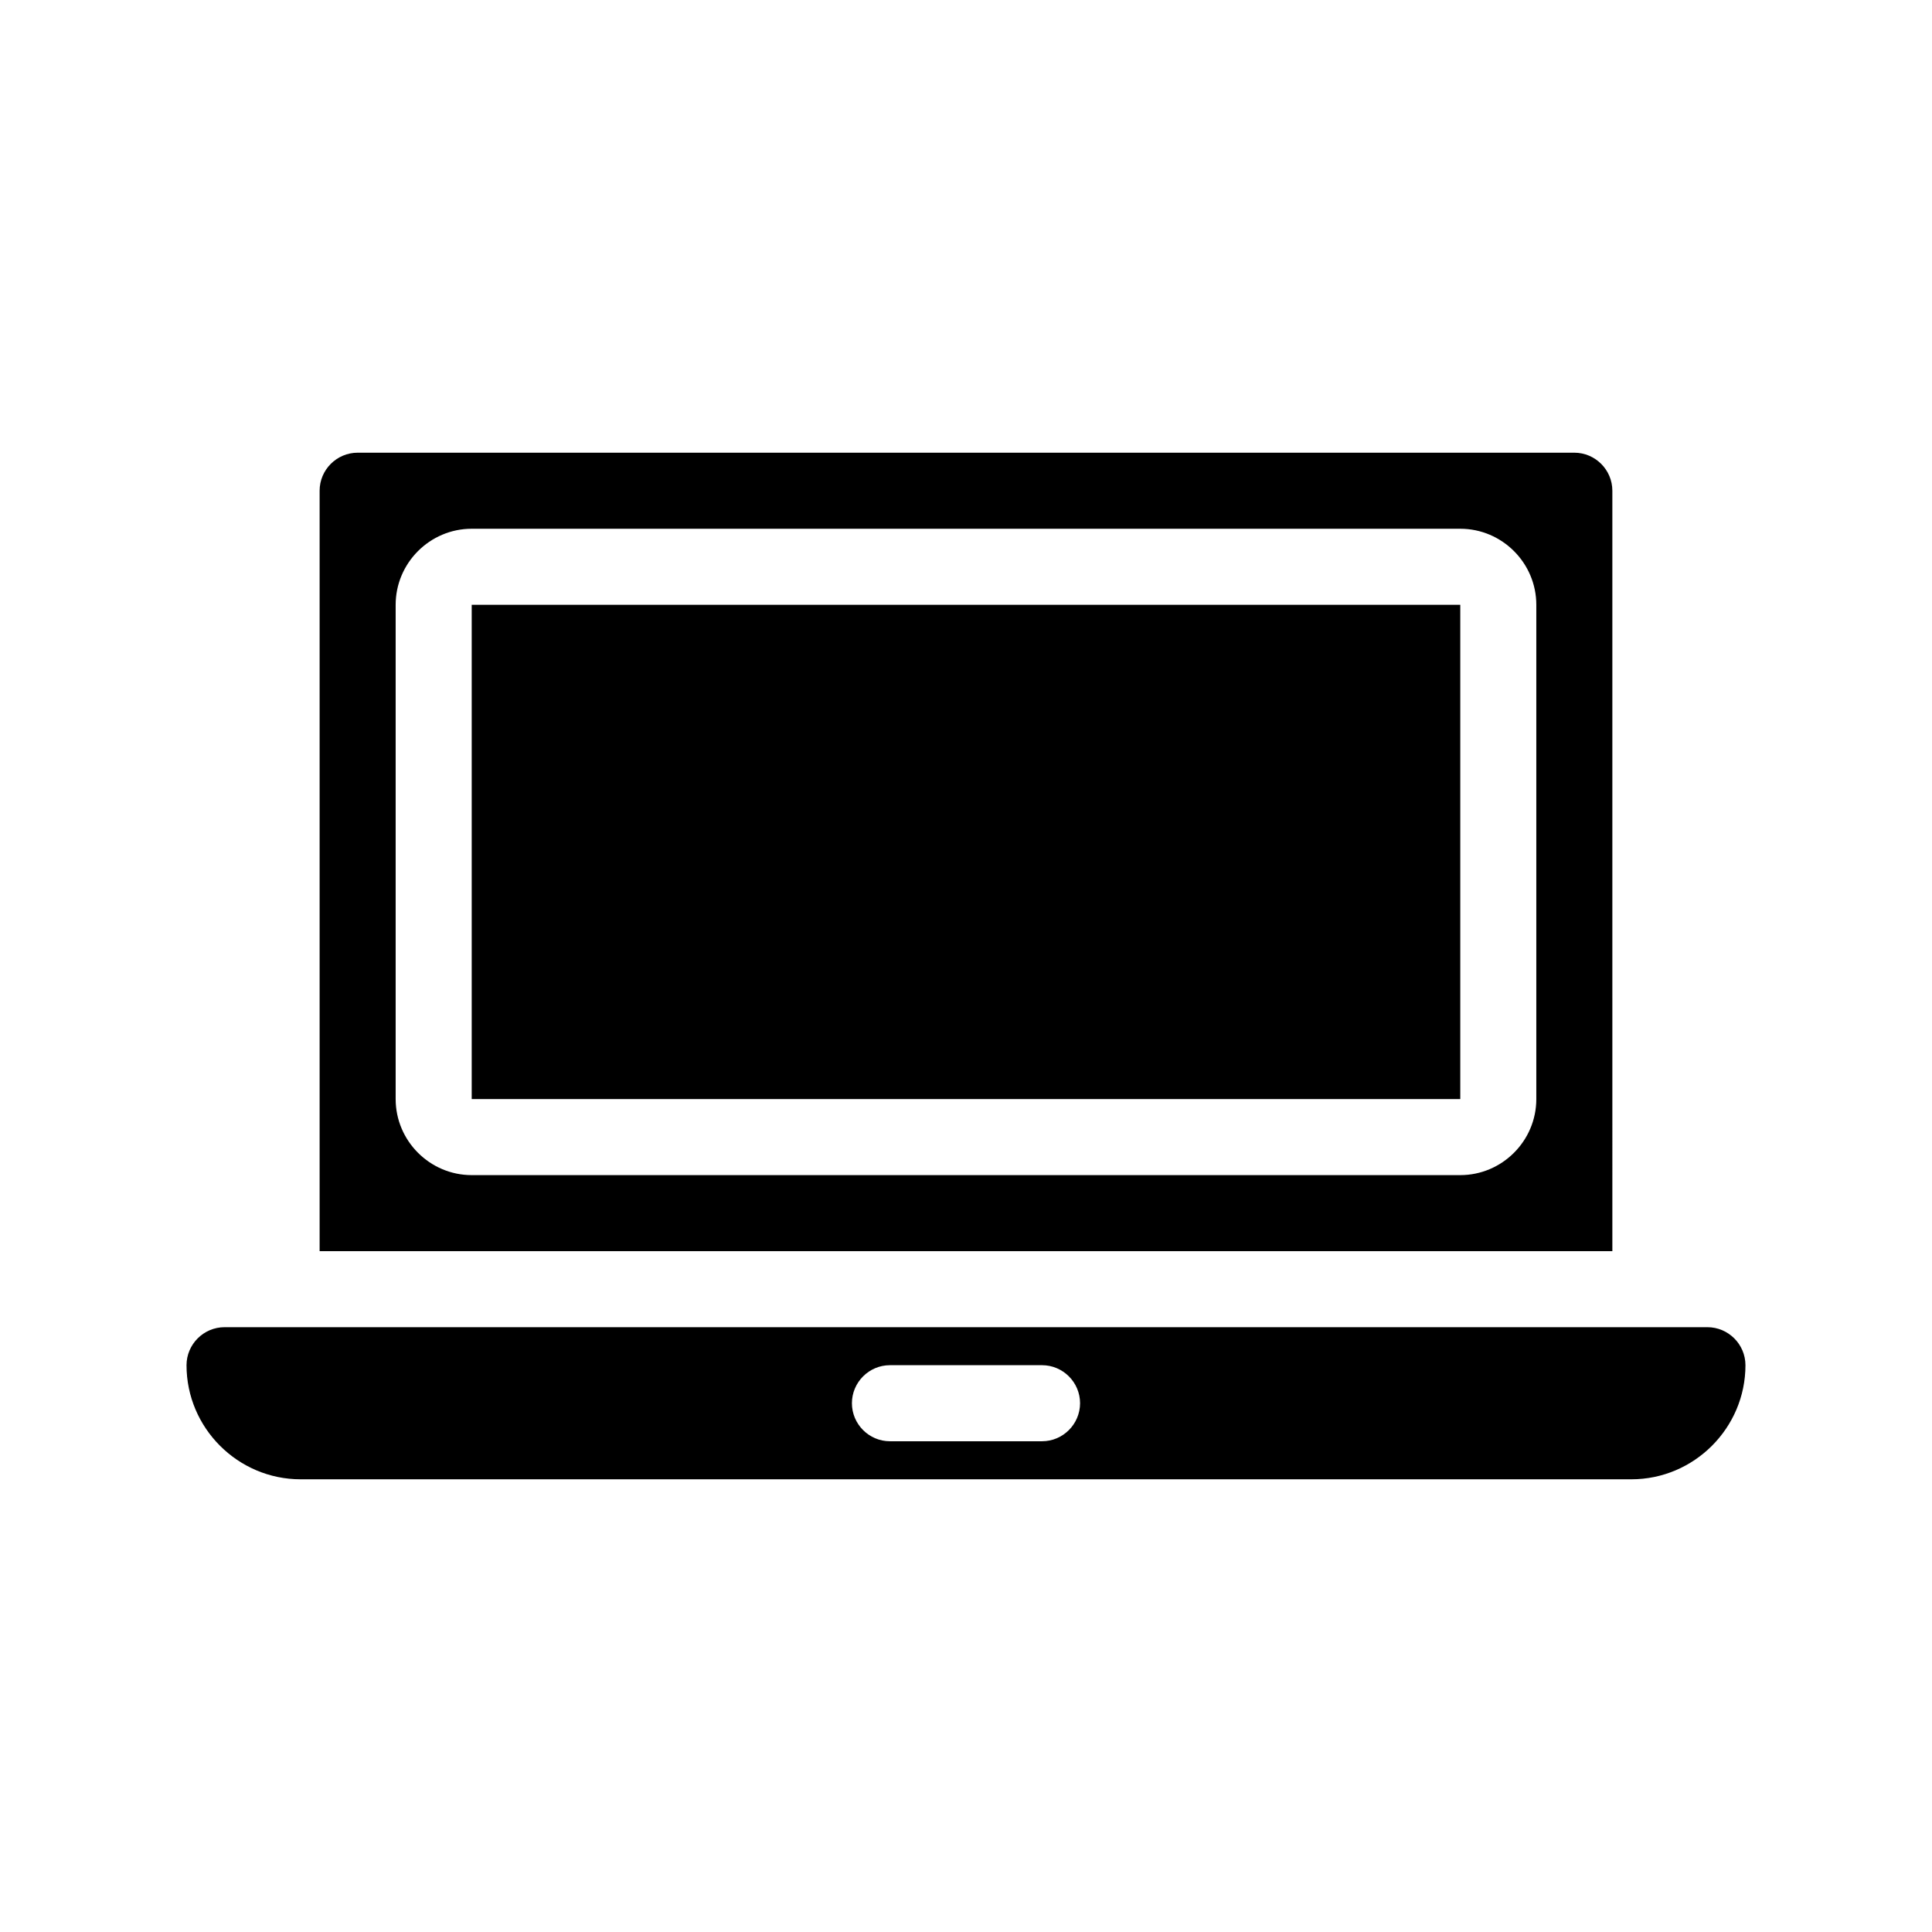 <?xml version="1.0" encoding="UTF-8"?>
<!-- Uploaded to: SVG Repo, www.svgrepo.com, Generator: SVG Repo Mixer Tools -->
<svg fill="#000000" width="800px" height="800px" version="1.1" viewBox="144 144 512 512" xmlns="http://www.w3.org/2000/svg">
 <path d="m596.48 495.72h-392.97c-5.543 0-10.078 4.535-10.078 10.078 0 16.625 13.602 30.23 30.23 30.23h352.67c16.625 0 30.23-13.602 30.23-30.23-0.004-5.543-4.535-10.078-10.078-10.078zm-176.33 30.227h-40.305c-5.543 0-10.078-4.535-10.078-10.078 0-5.543 4.535-10.078 10.078-10.078h40.305c5.543 0 10.078 4.535 10.078 10.078-0.004 5.547-4.539 10.078-10.078 10.078zm151.14-251.9c0-5.543-4.535-10.078-10.078-10.078h-322.43c-5.543 0-10.078 4.535-10.078 10.078v201.52h342.59zm-20.152 161.22c0 11.082-9.07 20.152-20.152 20.152h-261.98c-11.082 0-20.152-9.07-20.152-20.152v-130.99c0-11.082 9.07-20.152 20.152-20.152h261.98c11.082 0 20.152 9.07 20.152 20.152zm-282.13-130.99h261.98v130.99h-261.98z"/>
</svg>